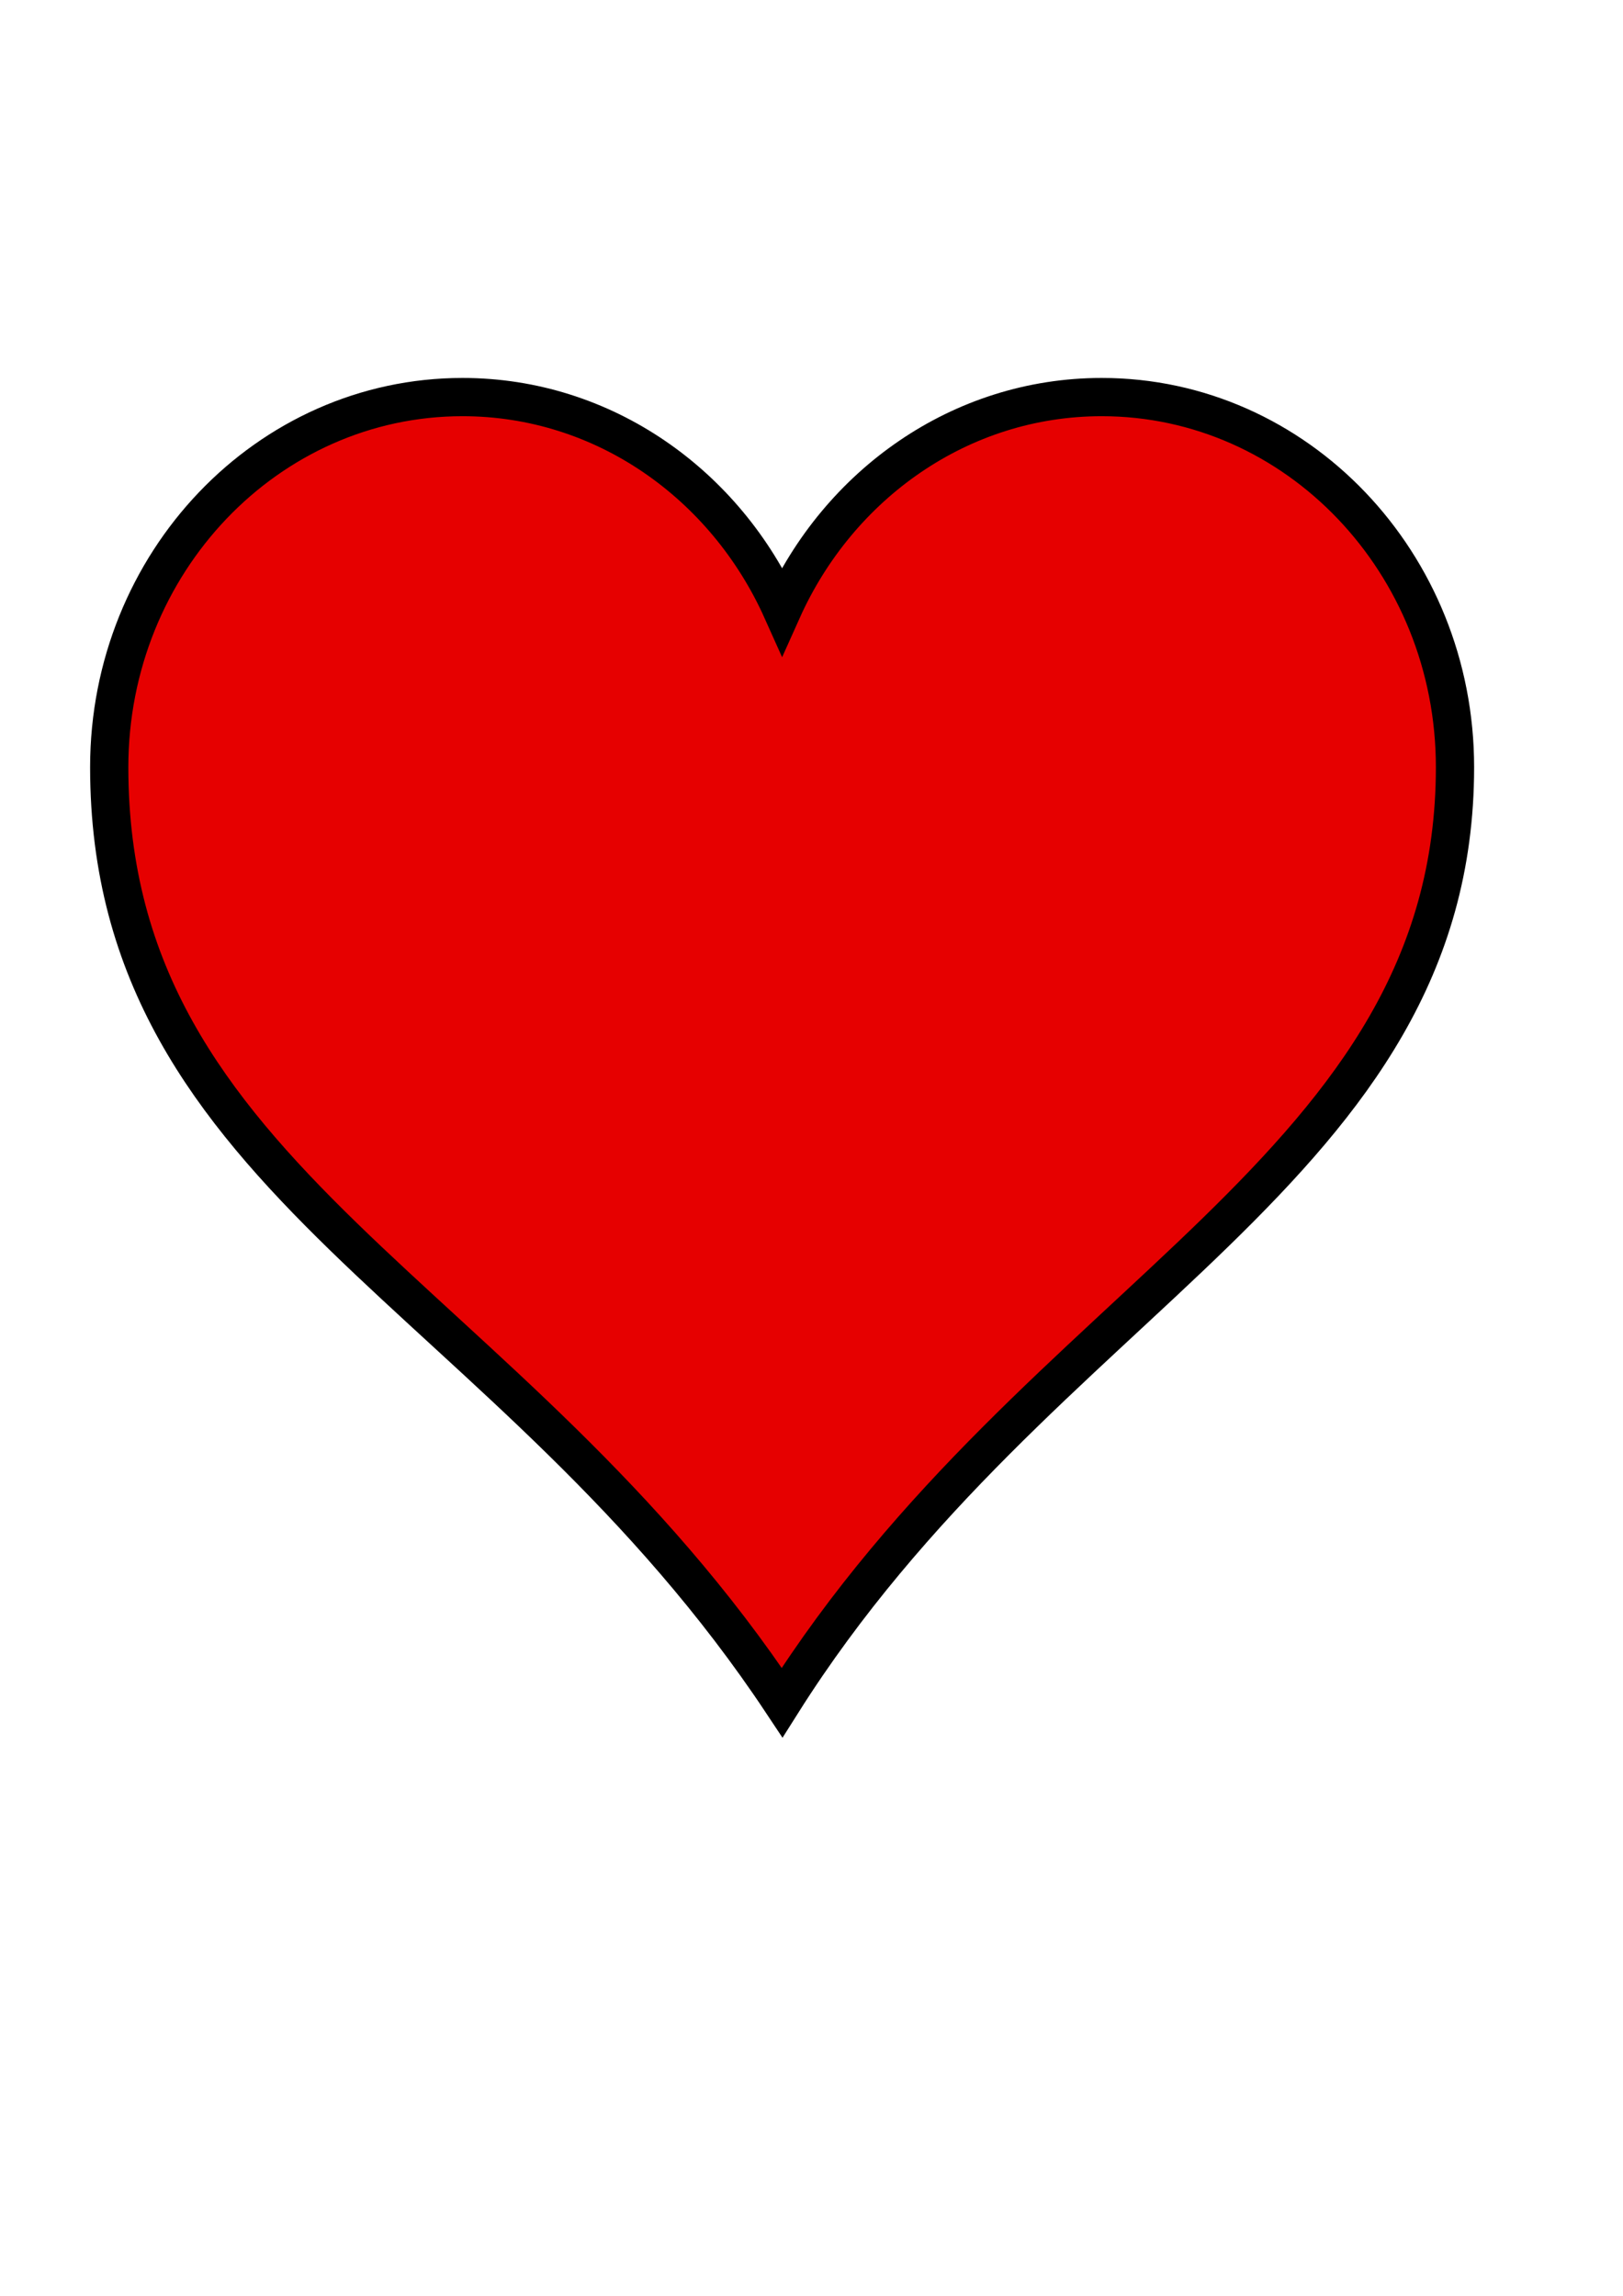 <?xml version="1.0"?><svg width="793.701" height="1122.52" xmlns="http://www.w3.org/2000/svg">

 <g>
  <title>Layer 1</title>
  <g id="layer1">
   <path fill="#e60000" stroke="#000000" stroke-width="18.7" stroke-miterlimit="4" id="path7" d="m226.18,194.147c-95.366,0 -172.765,81.065 -172.765,180.948c0,203.198 195.704,256.475 329.063,457.359c126.081,-199.651 329.063,-260.648 329.063,-457.359c0,-99.883 -77.398,-180.948 -172.765,-180.948c-69.175,0 -128.712,42.78 -156.298,104.328c-27.586,-61.548 -87.123,-104.328 -156.298,-104.328z"/>
  </g>
 </g>
</svg>